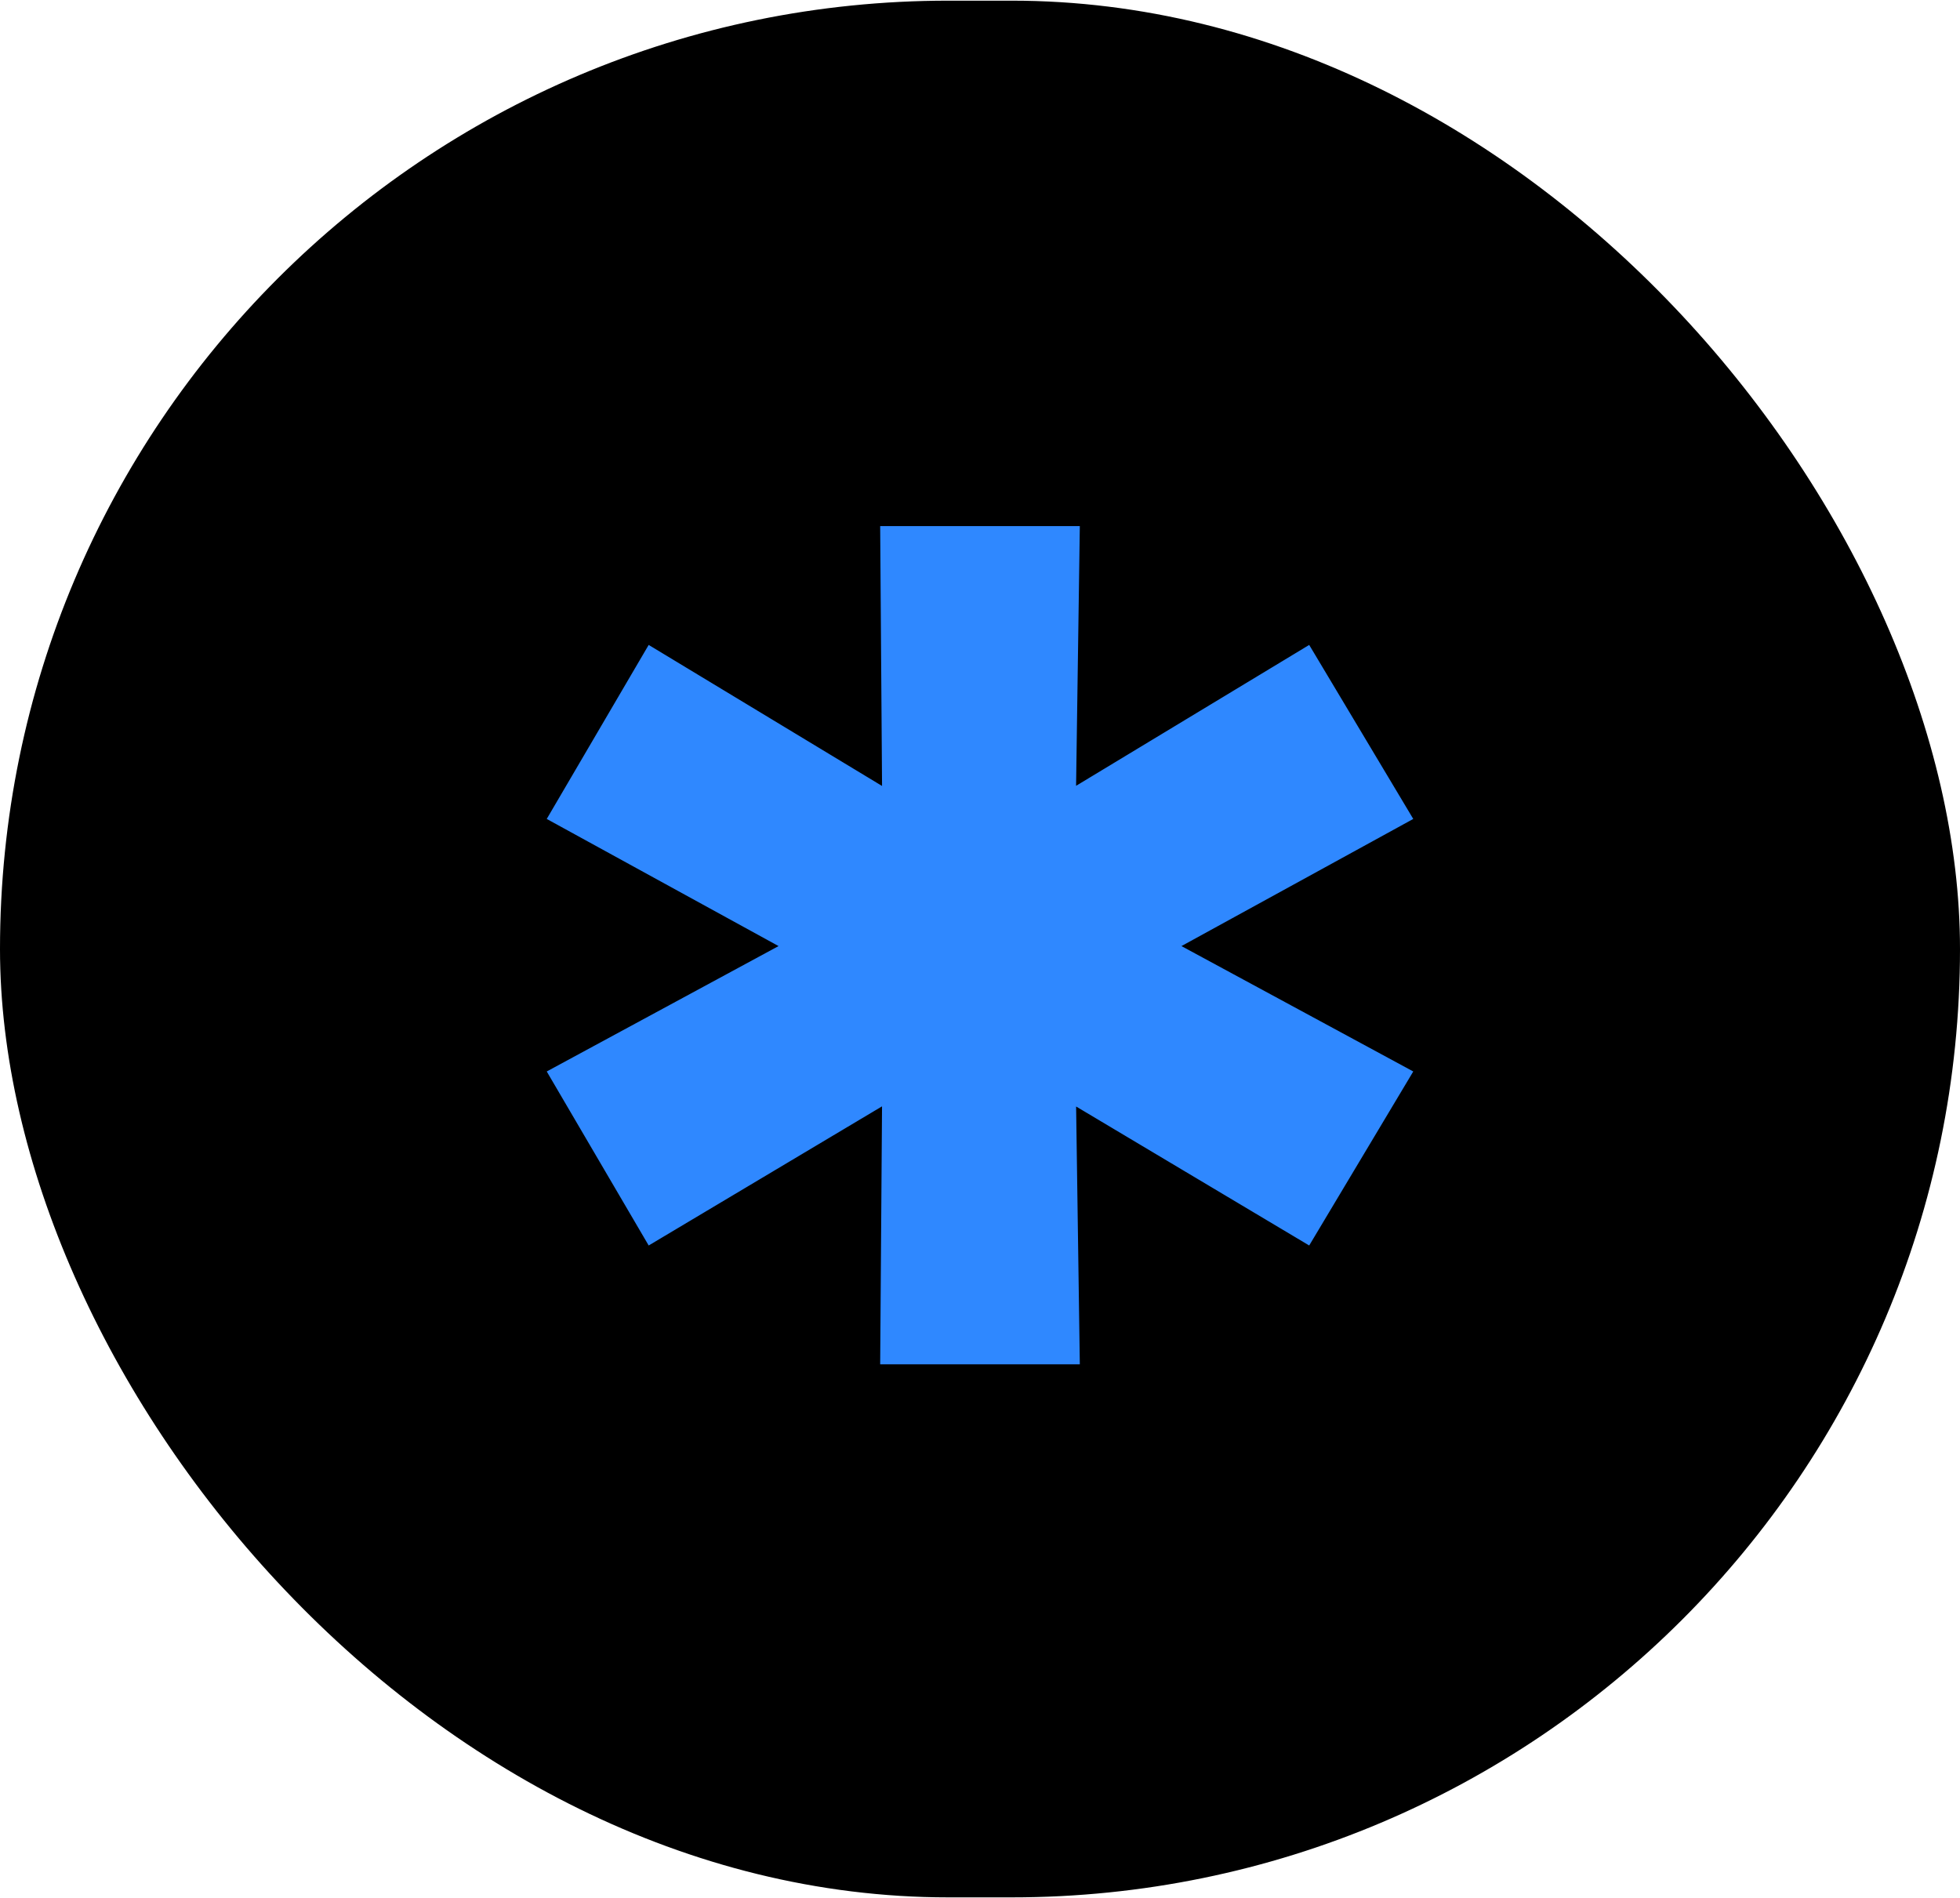 <?xml version="1.0" encoding="UTF-8"?> <svg xmlns="http://www.w3.org/2000/svg" width="190" height="184" viewBox="0 0 190 184" fill="none"><rect y="0.064" width="190" height="183.871" rx="91.936" fill="black"></rect><path d="M137 79.39L109.618 94.408V89.059L137 103.871L126.912 120.74L101.382 105.517L104.265 103.665L104.676 132.261H85.323L85.529 103.665L88.412 105.517L62.882 120.74L53 103.871L80.382 89.059V94.408L53 79.39L62.882 62.52L88.412 77.95L85.529 79.596L85.323 51H104.676L104.265 79.596L101.382 77.95L126.912 62.52L137 79.39Z" fill="#2F88FF"></path></svg> 